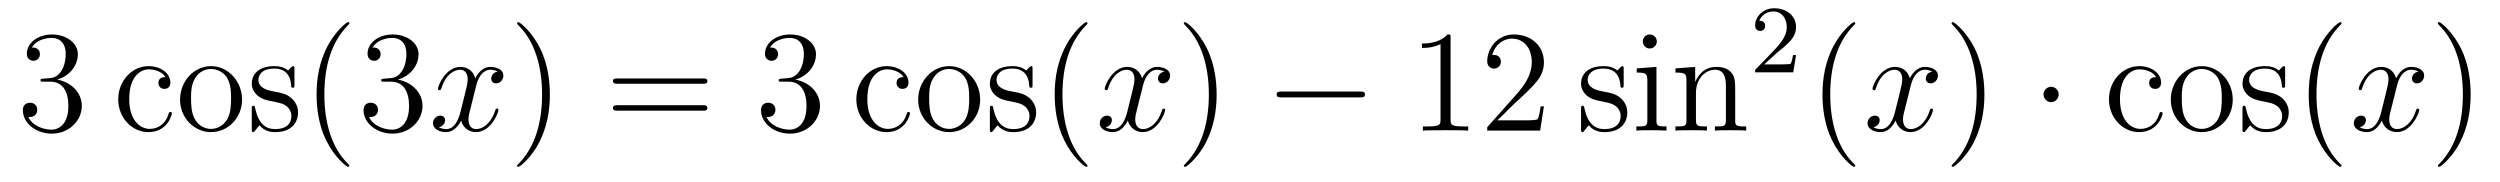 <?xml version='1.0'?>
<!-- This file was generated by dvisvgm 1.9.2 -->
<svg height='15pt' version='1.1' viewBox='0 -15 206 15' width='206pt' xmlns='http://www.w3.org/2000/svg' xmlns:xlink='http://www.w3.org/1999/xlink'>
<g id='page1'>
<g transform='matrix(1 0 0 1 -127 650)'>
<path d='M130.586 -658.52C130.383 -658.504 130.336 -658.488 130.336 -658.379C130.336 -658.269 130.398 -658.269 130.617 -658.269H131.164C132.18 -658.269 132.633 -657.426 132.633 -656.285C132.633 -654.723 131.82 -654.316 131.242 -654.316S129.68 -654.582 129.336 -655.363C129.727 -655.316 130.07 -655.52 130.07 -655.957C130.07 -656.301 129.82 -656.535 129.477 -656.535C129.195 -656.535 128.883 -656.379 128.883 -655.926C128.883 -654.863 129.945 -653.988 131.273 -653.988C132.695 -653.988 133.742 -655.066 133.742 -656.27C133.742 -657.379 132.852 -658.238 131.711 -658.441C132.742 -658.738 133.414 -659.598 133.414 -660.535C133.414 -661.473 132.445 -662.16 131.289 -662.16C130.086 -662.16 129.211 -661.441 129.211 -660.566C129.211 -660.098 129.586 -659.988 129.758 -659.988C130.008 -659.988 130.289 -660.176 130.289 -660.535C130.289 -660.91 130.008 -661.082 129.742 -661.082C129.68 -661.082 129.648 -661.082 129.617 -661.066C130.07 -661.879 131.195 -661.879 131.242 -661.879C131.648 -661.879 132.414 -661.707 132.414 -660.535C132.414 -660.301 132.383 -659.645 132.039 -659.129C131.68 -658.598 131.273 -658.566 130.945 -658.551L130.586 -658.52ZM134.277 -654.238' fill-rule='evenodd'/>
<path d='M140.633 -658.644C140.492 -658.644 140.055 -658.644 140.055 -658.16C140.055 -657.879 140.258 -657.676 140.539 -657.676C140.82 -657.676 141.039 -657.832 141.039 -658.191C141.039 -658.988 140.211 -659.551 139.242 -659.551C137.852 -659.551 136.742 -658.316 136.742 -656.816C136.742 -655.285 137.883 -654.113 139.227 -654.113C140.805 -654.113 141.164 -655.551 141.164 -655.66C141.164 -655.77 141.07 -655.77 141.039 -655.77C140.93 -655.77 140.914 -655.723 140.883 -655.582C140.617 -654.738 139.977 -654.379 139.336 -654.379C138.602 -654.379 137.648 -655.02 137.648 -656.832C137.648 -658.801 138.664 -659.285 139.258 -659.285C139.711 -659.285 140.367 -659.113 140.633 -658.644ZM146.945 -656.785C146.945 -658.332 145.773 -659.551 144.398 -659.551C142.961 -659.551 141.836 -658.285 141.836 -656.785C141.836 -655.269 143.023 -654.113 144.383 -654.113C145.789 -654.113 146.945 -655.285 146.945 -656.785ZM144.398 -654.379C143.961 -654.379 143.414 -654.566 143.07 -655.16C142.758 -655.691 142.742 -656.394 142.742 -656.895C142.742 -657.348 142.742 -658.082 143.117 -658.613C143.445 -659.129 143.961 -659.316 144.383 -659.316C144.852 -659.316 145.352 -659.098 145.68 -658.644C146.039 -658.082 146.039 -657.332 146.039 -656.895C146.039 -656.473 146.039 -655.738 145.727 -655.176C145.398 -654.613 144.852 -654.379 144.398 -654.379ZM151.262 -659.285C151.262 -659.488 151.262 -659.551 151.152 -659.551C151.059 -659.551 150.824 -659.285 150.746 -659.191C150.371 -659.488 149.996 -659.551 149.621 -659.551C148.184 -659.551 147.746 -658.77 147.746 -658.113C147.746 -657.988 147.746 -657.566 148.199 -657.144C148.59 -656.816 148.996 -656.723 149.543 -656.629C150.199 -656.488 150.34 -656.457 150.652 -656.223C150.855 -656.035 151.012 -655.77 151.012 -655.441C151.012 -654.926 150.715 -654.363 149.668 -654.363C148.887 -654.363 148.309 -654.816 148.043 -656.004C147.996 -656.223 147.996 -656.223 147.981 -656.238C147.965 -656.285 147.918 -656.285 147.887 -656.285C147.746 -656.285 147.746 -656.223 147.746 -656.019V-654.395C147.746 -654.176 147.746 -654.113 147.871 -654.113C147.934 -654.113 147.934 -654.129 148.137 -654.379C148.199 -654.457 148.199 -654.488 148.387 -654.676C148.84 -654.113 149.481 -654.113 149.684 -654.113C150.934 -654.113 151.559 -654.816 151.559 -655.754C151.559 -656.394 151.152 -656.769 151.059 -656.879C150.621 -657.254 150.293 -657.332 149.512 -657.473C149.152 -657.535 148.293 -657.707 148.293 -658.426C148.293 -658.785 148.543 -659.348 149.605 -659.348C150.902 -659.348 150.981 -658.238 150.996 -657.863C151.012 -657.77 151.105 -657.77 151.137 -657.77C151.262 -657.77 151.262 -657.832 151.262 -658.035V-659.285ZM155.789 -651.348C155.789 -651.379 155.789 -651.395 155.586 -651.598C154.398 -652.801 153.727 -654.77 153.727 -657.207C153.727 -659.52 154.289 -661.504 155.664 -662.91C155.789 -663.02 155.789 -663.051 155.789 -663.082C155.789 -663.16 155.727 -663.176 155.68 -663.176C155.523 -663.176 154.555 -662.316 153.961 -661.145C153.352 -659.941 153.086 -658.676 153.086 -657.207C153.086 -656.145 153.242 -654.723 153.867 -653.457C154.57 -652.02 155.555 -651.254 155.68 -651.254C155.727 -651.254 155.789 -651.27 155.789 -651.348ZM158.66 -658.52C158.457 -658.504 158.41 -658.488 158.41 -658.379C158.41 -658.269 158.473 -658.269 158.691 -658.269H159.238C160.254 -658.269 160.707 -657.426 160.707 -656.285C160.707 -654.723 159.894 -654.316 159.316 -654.316C158.738 -654.316 157.754 -654.582 157.41 -655.363C157.801 -655.316 158.145 -655.52 158.145 -655.957C158.145 -656.301 157.895 -656.535 157.551 -656.535C157.269 -656.535 156.957 -656.379 156.957 -655.926C156.957 -654.863 158.019 -653.988 159.348 -653.988C160.77 -653.988 161.816 -655.066 161.816 -656.27C161.816 -657.379 160.926 -658.238 159.785 -658.441C160.816 -658.738 161.488 -659.598 161.488 -660.535C161.488 -661.473 160.52 -662.16 159.363 -662.16C158.16 -662.16 157.285 -661.441 157.285 -660.566C157.285 -660.098 157.66 -659.988 157.832 -659.988C158.082 -659.988 158.363 -660.176 158.363 -660.535C158.363 -660.91 158.082 -661.082 157.816 -661.082C157.754 -661.082 157.723 -661.082 157.691 -661.066C158.145 -661.879 159.27 -661.879 159.316 -661.879C159.723 -661.879 160.488 -661.707 160.488 -660.535C160.488 -660.301 160.457 -659.645 160.113 -659.129C159.754 -658.598 159.348 -658.566 159.02 -658.551L158.66 -658.52ZM162.352 -654.238' fill-rule='evenodd'/>
<path d='M168.008 -659.098C167.617 -659.035 167.477 -658.738 167.477 -658.52C167.477 -658.238 167.711 -658.129 167.867 -658.129C168.227 -658.129 168.477 -658.441 168.477 -658.77C168.477 -659.27 167.914 -659.488 167.398 -659.488C166.68 -659.488 166.273 -658.785 166.164 -658.551C165.898 -659.441 165.148 -659.488 164.945 -659.488C163.727 -659.488 163.086 -657.941 163.086 -657.676C163.086 -657.629 163.133 -657.566 163.211 -657.566C163.305 -657.566 163.336 -657.629 163.352 -657.676C163.758 -659.004 164.555 -659.254 164.898 -659.254C165.445 -659.254 165.539 -658.754 165.539 -658.473C165.539 -658.207 165.477 -657.941 165.336 -657.363L164.93 -655.723C164.742 -655.02 164.398 -654.363 163.773 -654.363C163.711 -654.363 163.414 -654.363 163.164 -654.519C163.586 -654.598 163.68 -654.957 163.68 -655.098C163.68 -655.332 163.508 -655.473 163.289 -655.473C162.992 -655.473 162.68 -655.223 162.68 -654.848C162.68 -654.348 163.242 -654.113 163.758 -654.113C164.336 -654.113 164.742 -654.566 164.992 -655.066C165.18 -654.363 165.773 -654.113 166.211 -654.113C167.43 -654.113 168.07 -655.676 168.07 -655.941C168.07 -656.004 168.023 -656.051 167.961 -656.051C167.852 -656.051 167.836 -655.988 167.805 -655.895C167.477 -654.848 166.789 -654.363 166.242 -654.363C165.836 -654.363 165.602 -654.66 165.602 -655.16C165.602 -655.426 165.648 -655.613 165.852 -656.394L166.258 -658.02C166.445 -658.738 166.852 -659.254 167.398 -659.254C167.414 -659.254 167.758 -659.254 168.008 -659.098ZM168.949 -654.238' fill-rule='evenodd'/>
<path d='M172.309 -657.207C172.309 -658.113 172.199 -659.598 171.527 -660.973C170.824 -662.41 169.84 -663.176 169.715 -663.176C169.668 -663.176 169.605 -663.16 169.605 -663.082C169.605 -663.051 169.605 -663.02 169.809 -662.816C170.996 -661.613 171.668 -659.645 171.668 -657.223C171.668 -654.91 171.105 -652.91 169.731 -651.504C169.605 -651.395 169.605 -651.379 169.605 -651.348C169.605 -651.27 169.668 -651.254 169.715 -651.254C169.871 -651.254 170.84 -652.098 171.434 -653.27C172.043 -654.488 172.309 -655.77 172.309 -657.207ZM173.508 -654.238' fill-rule='evenodd'/>
<path d='M184.914 -658.098C185.086 -658.098 185.289 -658.098 185.289 -658.316C185.289 -658.535 185.086 -658.535 184.914 -658.535H177.898C177.727 -658.535 177.508 -658.535 177.508 -658.332C177.508 -658.098 177.711 -658.098 177.898 -658.098H184.914ZM184.914 -655.879C185.086 -655.879 185.289 -655.879 185.289 -656.098C185.289 -656.332 185.086 -656.332 184.914 -656.332H177.898C177.727 -656.332 177.508 -656.332 177.508 -656.113C177.508 -655.879 177.711 -655.879 177.898 -655.879H184.914ZM185.984 -654.238' fill-rule='evenodd'/>
<path d='M191.41 -658.52C191.207 -658.504 191.16 -658.488 191.16 -658.379C191.16 -658.269 191.223 -658.269 191.441 -658.269H191.988C193.004 -658.269 193.457 -657.426 193.457 -656.285C193.457 -654.723 192.644 -654.316 192.066 -654.316C191.488 -654.316 190.504 -654.582 190.16 -655.363C190.551 -655.316 190.895 -655.52 190.895 -655.957C190.895 -656.301 190.644 -656.535 190.301 -656.535C190.02 -656.535 189.707 -656.379 189.707 -655.926C189.707 -654.863 190.77 -653.988 192.097 -653.988C193.519 -653.988 194.567 -655.066 194.567 -656.27C194.567 -657.379 193.675 -658.238 192.535 -658.441C193.566 -658.738 194.238 -659.598 194.238 -660.535C194.238 -661.473 193.27 -662.16 192.113 -662.16C190.91 -662.16 190.035 -661.441 190.035 -660.566C190.035 -660.098 190.41 -659.988 190.582 -659.988C190.832 -659.988 191.113 -660.176 191.113 -660.535C191.113 -660.91 190.832 -661.082 190.566 -661.082C190.504 -661.082 190.473 -661.082 190.441 -661.066C190.895 -661.879 192.019 -661.879 192.066 -661.879C192.473 -661.879 193.238 -661.707 193.238 -660.535C193.238 -660.301 193.207 -659.645 192.863 -659.129C192.504 -658.598 192.097 -658.566 191.769 -658.551L191.41 -658.52ZM195.102 -654.238' fill-rule='evenodd'/>
<path d='M201.454 -658.644C201.312 -658.644 200.875 -658.644 200.875 -658.16C200.875 -657.879 201.078 -657.676 201.359 -657.676C201.641 -657.676 201.859 -657.832 201.859 -658.191C201.859 -658.988 201.031 -659.551 200.063 -659.551C198.672 -659.551 197.562 -658.316 197.562 -656.816C197.562 -655.285 198.703 -654.113 200.047 -654.113C201.625 -654.113 201.984 -655.551 201.984 -655.66C201.984 -655.77 201.89 -655.77 201.859 -655.77C201.75 -655.77 201.734 -655.723 201.703 -655.582C201.438 -654.738 200.797 -654.379 200.156 -654.379C199.422 -654.379 198.469 -655.02 198.469 -656.832C198.469 -658.801 199.484 -659.285 200.078 -659.285C200.531 -659.285 201.187 -659.113 201.454 -658.644ZM207.766 -656.785C207.766 -658.332 206.593 -659.551 205.219 -659.551C203.782 -659.551 202.656 -658.285 202.656 -656.785C202.656 -655.269 203.844 -654.113 205.204 -654.113C206.609 -654.113 207.766 -655.285 207.766 -656.785ZM205.219 -654.379C204.781 -654.379 204.234 -654.566 203.891 -655.16C203.578 -655.691 203.562 -656.394 203.562 -656.895C203.562 -657.348 203.562 -658.082 203.938 -658.613C204.265 -659.129 204.781 -659.316 205.204 -659.316C205.672 -659.316 206.172 -659.098 206.5 -658.644C206.86 -658.082 206.86 -657.332 206.86 -656.895C206.86 -656.473 206.86 -655.738 206.546 -655.176C206.219 -654.613 205.672 -654.379 205.219 -654.379ZM212.082 -659.285C212.082 -659.488 212.082 -659.551 211.973 -659.551C211.879 -659.551 211.644 -659.285 211.566 -659.191C211.192 -659.488 210.816 -659.551 210.442 -659.551C209.004 -659.551 208.566 -658.77 208.566 -658.113C208.566 -657.988 208.566 -657.566 209.02 -657.144C209.41 -656.816 209.816 -656.723 210.364 -656.629C211.02 -656.488 211.16 -656.457 211.472 -656.223C211.675 -656.035 211.832 -655.77 211.832 -655.441C211.832 -654.926 211.535 -654.363 210.488 -654.363C209.707 -654.363 209.129 -654.816 208.864 -656.004C208.817 -656.223 208.817 -656.223 208.801 -656.238C208.786 -656.285 208.739 -656.285 208.708 -656.285C208.566 -656.285 208.566 -656.223 208.566 -656.019V-654.395C208.566 -654.176 208.566 -654.113 208.692 -654.113C208.754 -654.113 208.754 -654.129 208.957 -654.379C209.02 -654.457 209.02 -654.488 209.207 -654.676C209.66 -654.113 210.301 -654.113 210.504 -654.113C211.754 -654.113 212.378 -654.816 212.378 -655.754C212.378 -656.394 211.973 -656.769 211.879 -656.879C211.441 -657.254 211.114 -657.332 210.332 -657.473C209.972 -657.535 209.113 -657.707 209.113 -658.426C209.113 -658.785 209.363 -659.348 210.426 -659.348C211.723 -659.348 211.801 -658.238 211.817 -657.863C211.832 -657.77 211.926 -657.77 211.957 -657.77C212.082 -657.77 212.082 -657.832 212.082 -658.035V-659.285ZM216.61 -651.348C216.61 -651.379 216.61 -651.395 216.407 -651.598C215.219 -652.801 214.547 -654.77 214.547 -657.207C214.547 -659.52 215.11 -661.504 216.485 -662.91C216.61 -663.02 216.61 -663.051 216.61 -663.082C216.61 -663.16 216.547 -663.176 216.5 -663.176C216.343 -663.176 215.375 -662.316 214.781 -661.145C214.172 -659.941 213.906 -658.676 213.906 -657.207C213.906 -656.145 214.062 -654.723 214.687 -653.457C215.39 -652.02 216.376 -651.254 216.5 -651.254C216.547 -651.254 216.61 -651.27 216.61 -651.348ZM217.292 -654.238' fill-rule='evenodd'/>
<path d='M222.949 -659.098C222.559 -659.035 222.418 -658.738 222.418 -658.52C222.418 -658.238 222.653 -658.129 222.809 -658.129C223.168 -658.129 223.418 -658.441 223.418 -658.77C223.418 -659.27 222.856 -659.488 222.34 -659.488C221.621 -659.488 221.215 -658.785 221.106 -658.551C220.84 -659.441 220.09 -659.488 219.887 -659.488C218.668 -659.488 218.027 -657.941 218.027 -657.676C218.027 -657.629 218.075 -657.566 218.153 -657.566C218.246 -657.566 218.278 -657.629 218.293 -657.676C218.699 -659.004 219.496 -659.254 219.84 -659.254C220.387 -659.254 220.481 -658.754 220.481 -658.473C220.481 -658.207 220.418 -657.941 220.277 -657.363L219.871 -655.723C219.684 -655.02 219.34 -654.363 218.714 -654.363C218.652 -654.363 218.356 -654.363 218.106 -654.519C218.527 -654.598 218.621 -654.957 218.621 -655.098C218.621 -655.332 218.449 -655.473 218.231 -655.473C217.933 -655.473 217.621 -655.223 217.621 -654.848C217.621 -654.348 218.184 -654.113 218.699 -654.113C219.277 -654.113 219.684 -654.566 219.934 -655.066C220.121 -654.363 220.715 -654.113 221.153 -654.113C222.371 -654.113 223.012 -655.676 223.012 -655.941C223.012 -656.004 222.965 -656.051 222.902 -656.051C222.793 -656.051 222.778 -655.988 222.746 -655.895C222.418 -654.848 221.73 -654.363 221.184 -654.363C220.777 -654.363 220.543 -654.66 220.543 -655.16C220.543 -655.426 220.59 -655.613 220.793 -656.394L221.2 -658.02C221.387 -658.738 221.792 -659.254 222.34 -659.254C222.355 -659.254 222.7 -659.254 222.949 -659.098ZM223.891 -654.238' fill-rule='evenodd'/>
<path d='M227.25 -657.207C227.25 -658.113 227.141 -659.598 226.469 -660.973C225.766 -662.41 224.782 -663.176 224.657 -663.176C224.609 -663.176 224.546 -663.16 224.546 -663.082C224.546 -663.051 224.546 -663.02 224.75 -662.816C225.937 -661.613 226.609 -659.645 226.609 -657.223C226.609 -654.91 226.046 -652.91 224.672 -651.504C224.546 -651.395 224.546 -651.379 224.546 -651.348C224.546 -651.27 224.609 -651.254 224.657 -651.254C224.813 -651.254 225.781 -652.098 226.375 -653.27C226.985 -654.488 227.25 -655.77 227.25 -657.207ZM228.449 -654.238' fill-rule='evenodd'/>
<path d='M239.07 -656.973C239.274 -656.973 239.477 -656.973 239.477 -657.223C239.477 -657.457 239.274 -657.457 239.07 -657.457H232.618C232.414 -657.457 232.195 -657.457 232.195 -657.223C232.195 -656.973 232.414 -656.973 232.618 -656.973H239.07ZM240.449 -654.238' fill-rule='evenodd'/>
<path d='M246.527 -661.879C246.527 -662.16 246.527 -662.16 246.277 -662.16C245.996 -661.848 245.402 -661.41 244.168 -661.41V-661.051C244.45 -661.051 245.042 -661.051 245.699 -661.363V-655.16C245.699 -654.723 245.668 -654.582 244.621 -654.582H244.246V-654.238C244.574 -654.27 245.73 -654.27 246.121 -654.27C246.511 -654.27 247.652 -654.27 247.98 -654.238V-654.582H247.606C246.559 -654.582 246.527 -654.723 246.527 -655.16V-661.879ZM254.219 -656.238H253.954C253.922 -656.035 253.828 -655.379 253.703 -655.191C253.625 -655.082 252.937 -655.082 252.578 -655.082H250.375C250.703 -655.363 251.422 -656.129 251.735 -656.41C253.547 -658.082 254.219 -658.691 254.219 -659.879C254.219 -661.254 253.126 -662.16 251.75 -662.16C250.36 -662.16 249.547 -660.988 249.547 -659.957C249.547 -659.348 250.078 -659.348 250.109 -659.348C250.36 -659.348 250.672 -659.535 250.672 -659.91C250.672 -660.254 250.453 -660.473 250.109 -660.473C250 -660.473 249.984 -660.473 249.953 -660.457C250.172 -661.269 250.812 -661.816 251.593 -661.816C252.61 -661.816 253.219 -660.973 253.219 -659.879C253.219 -658.863 252.641 -657.988 251.953 -657.223L249.547 -654.519V-654.238H253.907L254.219 -656.238ZM254.848 -654.238' fill-rule='evenodd'/>
<path d='M260.792 -659.285C260.792 -659.488 260.792 -659.551 260.683 -659.551C260.59 -659.551 260.356 -659.285 260.278 -659.191C259.902 -659.488 259.528 -659.551 259.152 -659.551C257.714 -659.551 257.278 -658.77 257.278 -658.113C257.278 -657.988 257.278 -657.566 257.73 -657.144C258.121 -656.816 258.527 -656.723 259.074 -656.629C259.73 -656.488 259.871 -656.457 260.184 -656.223C260.387 -656.035 260.543 -655.77 260.543 -655.441C260.543 -654.926 260.246 -654.363 259.199 -654.363C258.418 -654.363 257.84 -654.816 257.574 -656.004C257.527 -656.223 257.527 -656.223 257.512 -656.238C257.496 -656.285 257.449 -656.285 257.418 -656.285C257.278 -656.285 257.278 -656.223 257.278 -656.019V-654.395C257.278 -654.176 257.278 -654.113 257.402 -654.113C257.465 -654.113 257.465 -654.129 257.668 -654.379C257.73 -654.457 257.73 -654.488 257.918 -654.676C258.371 -654.113 259.012 -654.113 259.214 -654.113C260.465 -654.113 261.09 -654.816 261.09 -655.754C261.09 -656.394 260.683 -656.769 260.59 -656.879C260.153 -657.254 259.824 -657.332 259.043 -657.473C258.684 -657.535 257.825 -657.707 257.825 -658.426C257.825 -658.785 258.074 -659.348 259.136 -659.348C260.434 -659.348 260.512 -658.238 260.527 -657.863C260.543 -657.77 260.636 -657.77 260.668 -657.77C260.792 -657.77 260.792 -657.832 260.792 -658.035V-659.285ZM263.524 -661.582C263.524 -661.895 263.274 -662.16 262.93 -662.16C262.633 -662.16 262.367 -661.91 262.367 -661.598C262.367 -661.238 262.649 -661.004 262.93 -661.004C263.305 -661.004 263.524 -661.316 263.524 -661.582ZM261.868 -659.363V-659.019C262.633 -659.019 262.742 -658.941 262.742 -658.363V-655.113C262.742 -654.582 262.618 -654.582 261.836 -654.582V-654.238C262.18 -654.27 262.742 -654.27 263.086 -654.27C263.226 -654.27 263.914 -654.27 264.32 -654.238V-654.582C263.539 -654.582 263.492 -654.645 263.492 -655.113V-659.488L261.868 -659.363ZM269.981 -657.129C269.981 -658.238 269.981 -658.582 269.714 -658.957C269.371 -659.426 268.808 -659.488 268.403 -659.488C267.246 -659.488 266.792 -658.504 266.699 -658.269H266.683V-659.488L265.058 -659.363V-659.019C265.871 -659.019 265.964 -658.941 265.964 -658.348V-655.113C265.964 -654.582 265.84 -654.582 265.058 -654.582V-654.238C265.372 -654.27 266.011 -654.27 266.356 -654.27C266.699 -654.27 267.34 -654.27 267.653 -654.238V-654.582C266.887 -654.582 266.746 -654.582 266.746 -655.113V-657.332C266.746 -658.582 267.575 -659.254 268.309 -659.254C269.042 -659.254 269.215 -658.644 269.215 -657.926V-655.113C269.215 -654.582 269.09 -654.582 268.309 -654.582V-654.238C268.621 -654.27 269.262 -654.27 269.59 -654.27C269.934 -654.27 270.59 -654.27 270.887 -654.238V-654.582C270.293 -654.582 269.996 -654.582 269.981 -654.941V-657.129ZM271.16 -654.238' fill-rule='evenodd'/>
<path d='M273.433 -660.664C273.575 -660.773 273.902 -661.039 274.027 -661.148C274.528 -661.602 274.996 -662.039 274.996 -662.773C274.996 -663.711 274.199 -664.32 273.199 -664.32C272.246 -664.32 271.621 -663.602 271.621 -662.898C271.621 -662.508 271.933 -662.445 272.042 -662.445C272.215 -662.445 272.449 -662.57 272.449 -662.867C272.449 -663.289 272.059 -663.289 271.964 -663.289C272.2 -663.867 272.73 -664.055 273.121 -664.055C273.856 -664.055 274.23 -663.43 274.23 -662.773C274.23 -661.945 273.653 -661.336 272.714 -660.367L271.715 -659.336C271.621 -659.258 271.621 -659.242 271.621 -659.039H274.762L274.996 -660.461H274.746C274.715 -660.305 274.652 -659.898 274.559 -659.758C274.512 -659.695 273.902 -659.695 273.778 -659.695H272.371L273.433 -660.664ZM275.399 -659.039' fill-rule='evenodd'/>
<path d='M279.875 -651.348C279.875 -651.379 279.875 -651.395 279.672 -651.598C278.484 -652.801 277.812 -654.77 277.812 -657.207C277.812 -659.52 278.375 -661.504 279.75 -662.91C279.875 -663.02 279.875 -663.051 279.875 -663.082C279.875 -663.16 279.812 -663.176 279.766 -663.176C279.61 -663.176 278.641 -662.316 278.047 -661.145C277.438 -659.941 277.172 -658.676 277.172 -657.207C277.172 -656.145 277.328 -654.723 277.954 -653.457C278.657 -652.02 279.641 -651.254 279.766 -651.254C279.812 -651.254 279.875 -651.27 279.875 -651.348ZM280.559 -654.238' fill-rule='evenodd'/>
<path d='M286.214 -659.098C285.824 -659.035 285.684 -658.738 285.684 -658.52C285.684 -658.238 285.918 -658.129 286.074 -658.129C286.434 -658.129 286.684 -658.441 286.684 -658.77C286.684 -659.27 286.121 -659.488 285.606 -659.488C284.887 -659.488 284.48 -658.785 284.371 -658.551C284.106 -659.441 283.356 -659.488 283.152 -659.488C281.934 -659.488 281.293 -657.941 281.293 -657.676C281.293 -657.629 281.34 -657.566 281.418 -657.566C281.512 -657.566 281.543 -657.629 281.558 -657.676C281.965 -659.004 282.762 -659.254 283.105 -659.254C283.652 -659.254 283.746 -658.754 283.746 -658.473C283.746 -658.207 283.684 -657.941 283.543 -657.363L283.136 -655.723C282.949 -655.02 282.606 -654.363 281.981 -654.363C281.918 -654.363 281.621 -654.363 281.371 -654.519C281.792 -654.598 281.887 -654.957 281.887 -655.098C281.887 -655.332 281.714 -655.473 281.496 -655.473C281.2 -655.473 280.886 -655.223 280.886 -654.848C280.886 -654.348 281.449 -654.113 281.965 -654.113C282.542 -654.113 282.949 -654.566 283.199 -655.066C283.387 -654.363 283.98 -654.113 284.418 -654.113C285.637 -654.113 286.277 -655.676 286.277 -655.941C286.277 -656.004 286.23 -656.051 286.168 -656.051C286.058 -656.051 286.043 -655.988 286.012 -655.895C285.684 -654.848 284.996 -654.363 284.449 -654.363C284.042 -654.363 283.808 -654.66 283.808 -655.16C283.808 -655.426 283.855 -655.613 284.059 -656.394L284.465 -658.02C284.652 -658.738 285.059 -659.254 285.606 -659.254C285.622 -659.254 285.965 -659.254 286.214 -659.098ZM287.156 -654.238' fill-rule='evenodd'/>
<path d='M290.515 -657.207C290.515 -658.113 290.406 -659.598 289.734 -660.973C289.031 -662.41 288.047 -663.176 287.922 -663.176C287.875 -663.176 287.813 -663.16 287.813 -663.082C287.813 -663.051 287.813 -663.02 288.016 -662.816C289.204 -661.613 289.876 -659.645 289.876 -657.223C289.876 -654.91 289.313 -652.91 287.938 -651.504C287.813 -651.395 287.813 -651.379 287.813 -651.348C287.813 -651.27 287.875 -651.254 287.922 -651.254C288.078 -651.254 289.046 -652.098 289.64 -653.27C290.25 -654.488 290.515 -655.77 290.515 -657.207ZM291.715 -654.238' fill-rule='evenodd'/>
<path d='M296.636 -657.223C296.636 -657.566 296.356 -657.848 296.011 -657.848C295.668 -657.848 295.387 -657.566 295.387 -657.223C295.387 -656.879 295.668 -656.582 296.011 -656.582C296.356 -656.582 296.636 -656.879 296.636 -657.223ZM297.715 -654.238' fill-rule='evenodd'/>
<path d='M304.668 -658.644C304.528 -658.644 304.09 -658.644 304.09 -658.16C304.09 -657.879 304.292 -657.676 304.574 -657.676C304.855 -657.676 305.075 -657.832 305.075 -658.191C305.075 -658.988 304.246 -659.551 303.277 -659.551C301.886 -659.551 300.778 -658.316 300.778 -656.816C300.778 -655.285 301.918 -654.113 303.262 -654.113C304.84 -654.113 305.2 -655.551 305.2 -655.66C305.2 -655.77 305.106 -655.77 305.075 -655.77C304.964 -655.77 304.949 -655.723 304.918 -655.582C304.652 -654.738 304.012 -654.379 303.371 -654.379C302.636 -654.379 301.684 -655.02 301.684 -656.832C301.684 -658.801 302.699 -659.285 303.293 -659.285C303.746 -659.285 304.403 -659.113 304.668 -658.644ZM310.98 -656.785C310.98 -658.332 309.809 -659.551 308.434 -659.551C306.996 -659.551 305.872 -658.285 305.872 -656.785C305.872 -655.269 307.058 -654.113 308.418 -654.113C309.824 -654.113 310.98 -655.285 310.98 -656.785ZM308.434 -654.379C307.996 -654.379 307.45 -654.566 307.105 -655.16C306.793 -655.691 306.778 -656.394 306.778 -656.895C306.778 -657.348 306.778 -658.082 307.152 -658.613C307.481 -659.129 307.996 -659.316 308.418 -659.316C308.887 -659.316 309.386 -659.098 309.715 -658.644C310.074 -658.082 310.074 -657.332 310.074 -656.895C310.074 -656.473 310.074 -655.738 309.762 -655.176C309.433 -654.613 308.887 -654.379 308.434 -654.379ZM315.296 -659.285C315.296 -659.488 315.296 -659.551 315.187 -659.551C315.094 -659.551 314.86 -659.285 314.782 -659.191C314.406 -659.488 314.032 -659.551 313.656 -659.551C312.218 -659.551 311.782 -658.77 311.782 -658.113C311.782 -657.988 311.782 -657.566 312.234 -657.144C312.625 -656.816 313.031 -656.723 313.578 -656.629C314.234 -656.488 314.375 -656.457 314.688 -656.223C314.891 -656.035 315.047 -655.77 315.047 -655.441C315.047 -654.926 314.75 -654.363 313.703 -654.363C312.922 -654.363 312.343 -654.816 312.078 -656.004C312.031 -656.223 312.031 -656.223 312.016 -656.238C312 -656.285 311.953 -656.285 311.922 -656.285C311.782 -656.285 311.782 -656.223 311.782 -656.019V-654.395C311.782 -654.176 311.782 -654.113 311.906 -654.113C311.969 -654.113 311.969 -654.129 312.172 -654.379C312.234 -654.457 312.234 -654.488 312.422 -654.676C312.875 -654.113 313.516 -654.113 313.718 -654.113C314.969 -654.113 315.594 -654.816 315.594 -655.754C315.594 -656.394 315.187 -656.769 315.094 -656.879C314.657 -657.254 314.328 -657.332 313.547 -657.473C313.188 -657.535 312.328 -657.707 312.328 -658.426C312.328 -658.785 312.578 -659.348 313.64 -659.348C314.938 -659.348 315.016 -658.238 315.031 -657.863C315.047 -657.77 315.14 -657.77 315.172 -657.77C315.296 -657.77 315.296 -657.832 315.296 -658.035V-659.285ZM315.949 -654.238' fill-rule='evenodd'/>
<path d='M319.942 -651.348C319.942 -651.379 319.942 -651.395 319.739 -651.598C318.551 -652.801 317.879 -654.77 317.879 -657.207C317.879 -659.52 318.442 -661.504 319.817 -662.91C319.942 -663.02 319.942 -663.051 319.942 -663.082C319.942 -663.16 319.879 -663.176 319.832 -663.176C319.675 -663.176 318.707 -662.316 318.113 -661.145C317.504 -659.941 317.238 -658.676 317.238 -657.207C317.238 -656.145 317.394 -654.723 318.019 -653.457C318.722 -652.02 319.708 -651.254 319.832 -651.254C319.879 -651.254 319.942 -651.27 319.942 -651.348ZM320.626 -654.238' fill-rule='evenodd'/>
<path d='M326.281 -659.098C325.891 -659.035 325.75 -658.738 325.75 -658.52C325.75 -658.238 325.985 -658.129 326.141 -658.129C326.5 -658.129 326.75 -658.441 326.75 -658.77C326.75 -659.27 326.188 -659.488 325.672 -659.488C324.953 -659.488 324.547 -658.785 324.438 -658.551C324.172 -659.441 323.422 -659.488 323.219 -659.488C322 -659.488 321.359 -657.941 321.359 -657.676C321.359 -657.629 321.407 -657.566 321.485 -657.566C321.578 -657.566 321.61 -657.629 321.625 -657.676C322.031 -659.004 322.828 -659.254 323.172 -659.254C323.719 -659.254 323.813 -658.754 323.813 -658.473C323.813 -658.207 323.75 -657.941 323.609 -657.363L323.203 -655.723C323.016 -655.02 322.672 -654.363 322.046 -654.363C321.984 -654.363 321.688 -654.363 321.438 -654.519C321.859 -654.598 321.953 -654.957 321.953 -655.098C321.953 -655.332 321.781 -655.473 321.563 -655.473C321.265 -655.473 320.953 -655.223 320.953 -654.848C320.953 -654.348 321.516 -654.113 322.031 -654.113C322.609 -654.113 323.016 -654.566 323.266 -655.066C323.453 -654.363 324.047 -654.113 324.485 -654.113C325.703 -654.113 326.344 -655.676 326.344 -655.941C326.344 -656.004 326.297 -656.051 326.234 -656.051C326.125 -656.051 326.11 -655.988 326.078 -655.895C325.75 -654.848 325.062 -654.363 324.516 -654.363C324.109 -654.363 323.875 -654.66 323.875 -655.16C323.875 -655.426 323.922 -655.613 324.125 -656.394L324.532 -658.02C324.719 -658.738 325.126 -659.254 325.672 -659.254C325.687 -659.254 326.032 -659.254 326.281 -659.098ZM327.223 -654.238' fill-rule='evenodd'/>
<path d='M330.582 -657.207C330.582 -658.113 330.473 -659.598 329.801 -660.973C329.098 -662.41 328.114 -663.176 327.989 -663.176C327.942 -663.176 327.878 -663.16 327.878 -663.082C327.878 -663.051 327.878 -663.02 328.082 -662.816C329.269 -661.613 329.941 -659.645 329.941 -657.223C329.941 -654.91 329.378 -652.91 328.004 -651.504C327.878 -651.395 327.878 -651.379 327.878 -651.348C327.878 -651.27 327.942 -651.254 327.989 -651.254C328.145 -651.254 329.113 -652.098 329.707 -653.27C330.317 -654.488 330.582 -655.77 330.582 -657.207ZM331.781 -654.238' fill-rule='evenodd'/>
</g>
</g>
</svg>
